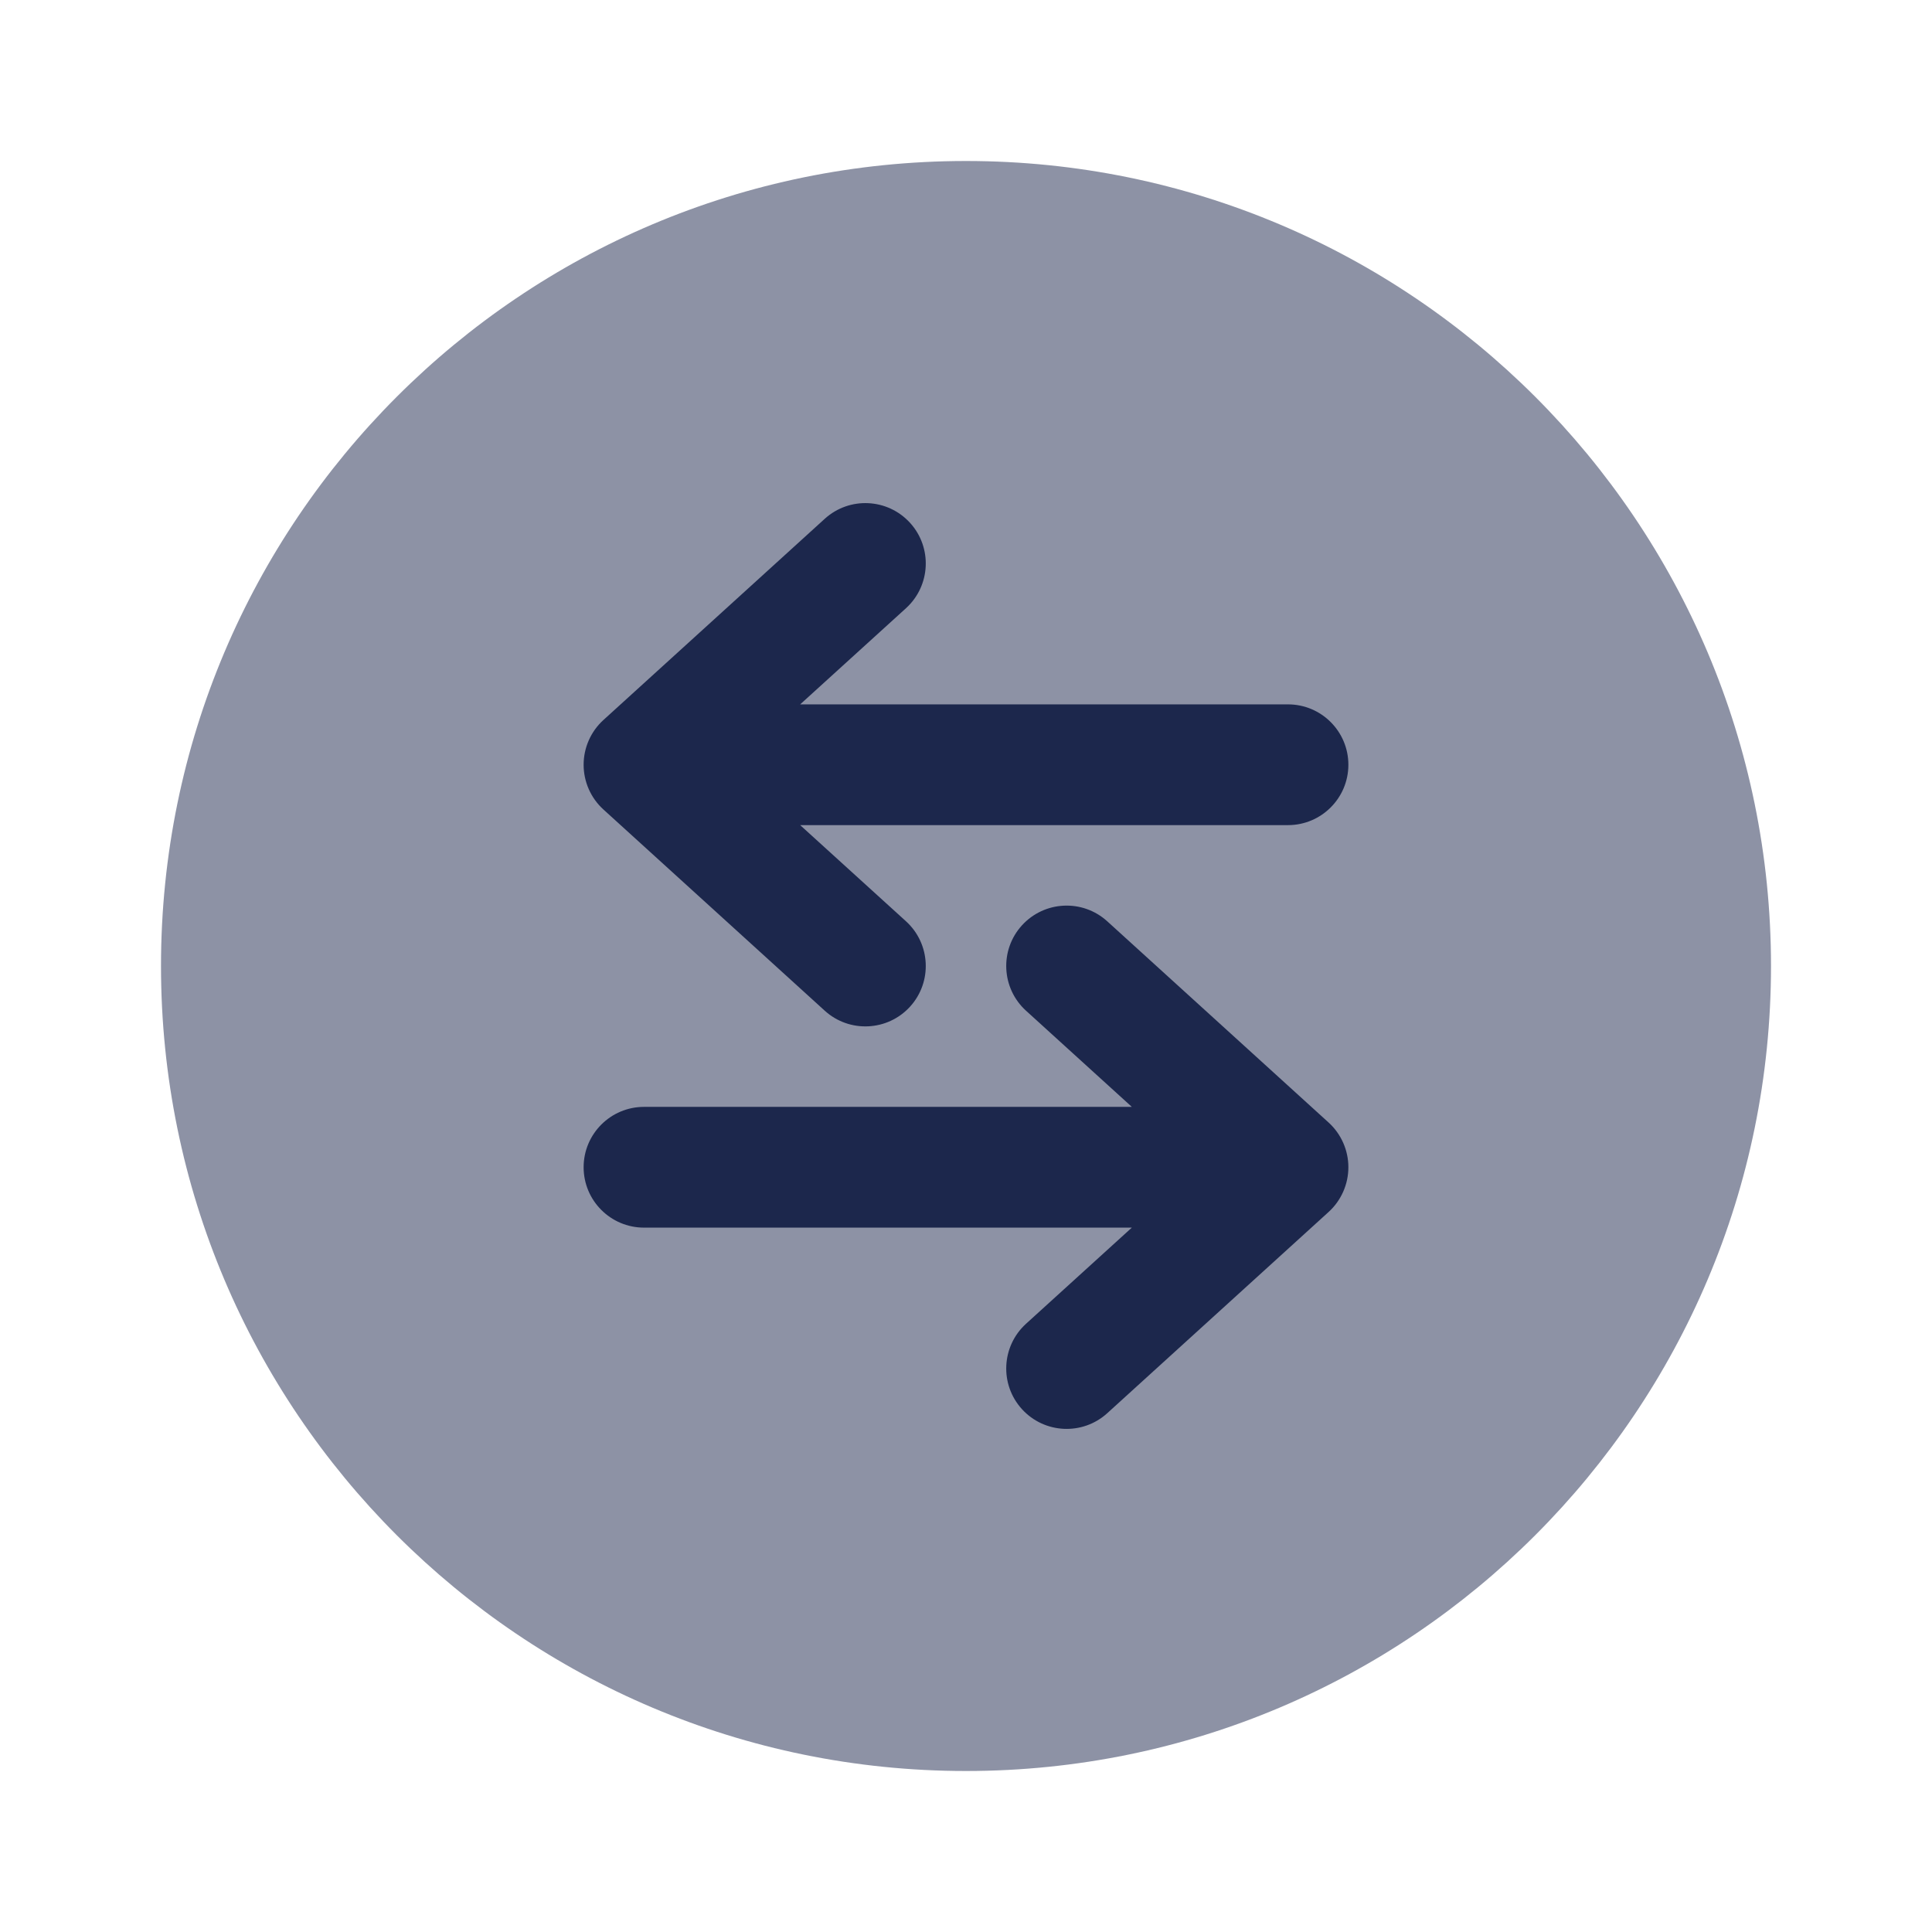 <?xml version="1.0" encoding="utf-8"?>
<svg width="800px" height="800px" viewBox="0 0 24 24" fill="none" xmlns="http://www.w3.org/2000/svg">
<path opacity="0.5" d="M12 22C17.523 22 22 17.523 22 12C22 6.477 17.523 2 12 2C6.477 2 2 6.477 2 12C2 17.523 6.477 22 12 22Z" fill="#1C274C"/>
<path d="M13.755 11.445C13.448 11.166 12.974 11.189 12.695 11.495C12.416 11.802 12.439 12.276 12.745 12.555L14.06 13.75H8C7.586 13.75 7.25 14.086 7.25 14.5C7.25 14.914 7.586 15.25 8 15.25H14.06L12.745 16.445C12.439 16.724 12.416 17.198 12.695 17.505C12.974 17.811 13.448 17.834 13.755 17.555L16.505 15.055C16.661 14.913 16.75 14.711 16.75 14.5C16.75 14.289 16.661 14.087 16.505 13.945L13.755 11.445Z" fill="#1C274C"/>
<path d="M11.255 7.555C11.561 7.276 11.584 6.802 11.305 6.495C11.026 6.189 10.552 6.166 10.245 6.445L7.495 8.945C7.339 9.087 7.25 9.289 7.25 9.5C7.25 9.711 7.339 9.913 7.495 10.055L10.245 12.555C10.552 12.834 11.026 12.811 11.305 12.505C11.584 12.198 11.561 11.724 11.255 11.445L9.94 10.25H16C16.414 10.25 16.75 9.914 16.75 9.5C16.75 9.086 16.414 8.75 16 8.75H9.94L11.255 7.555Z" fill="#1C274C"/>
</svg>